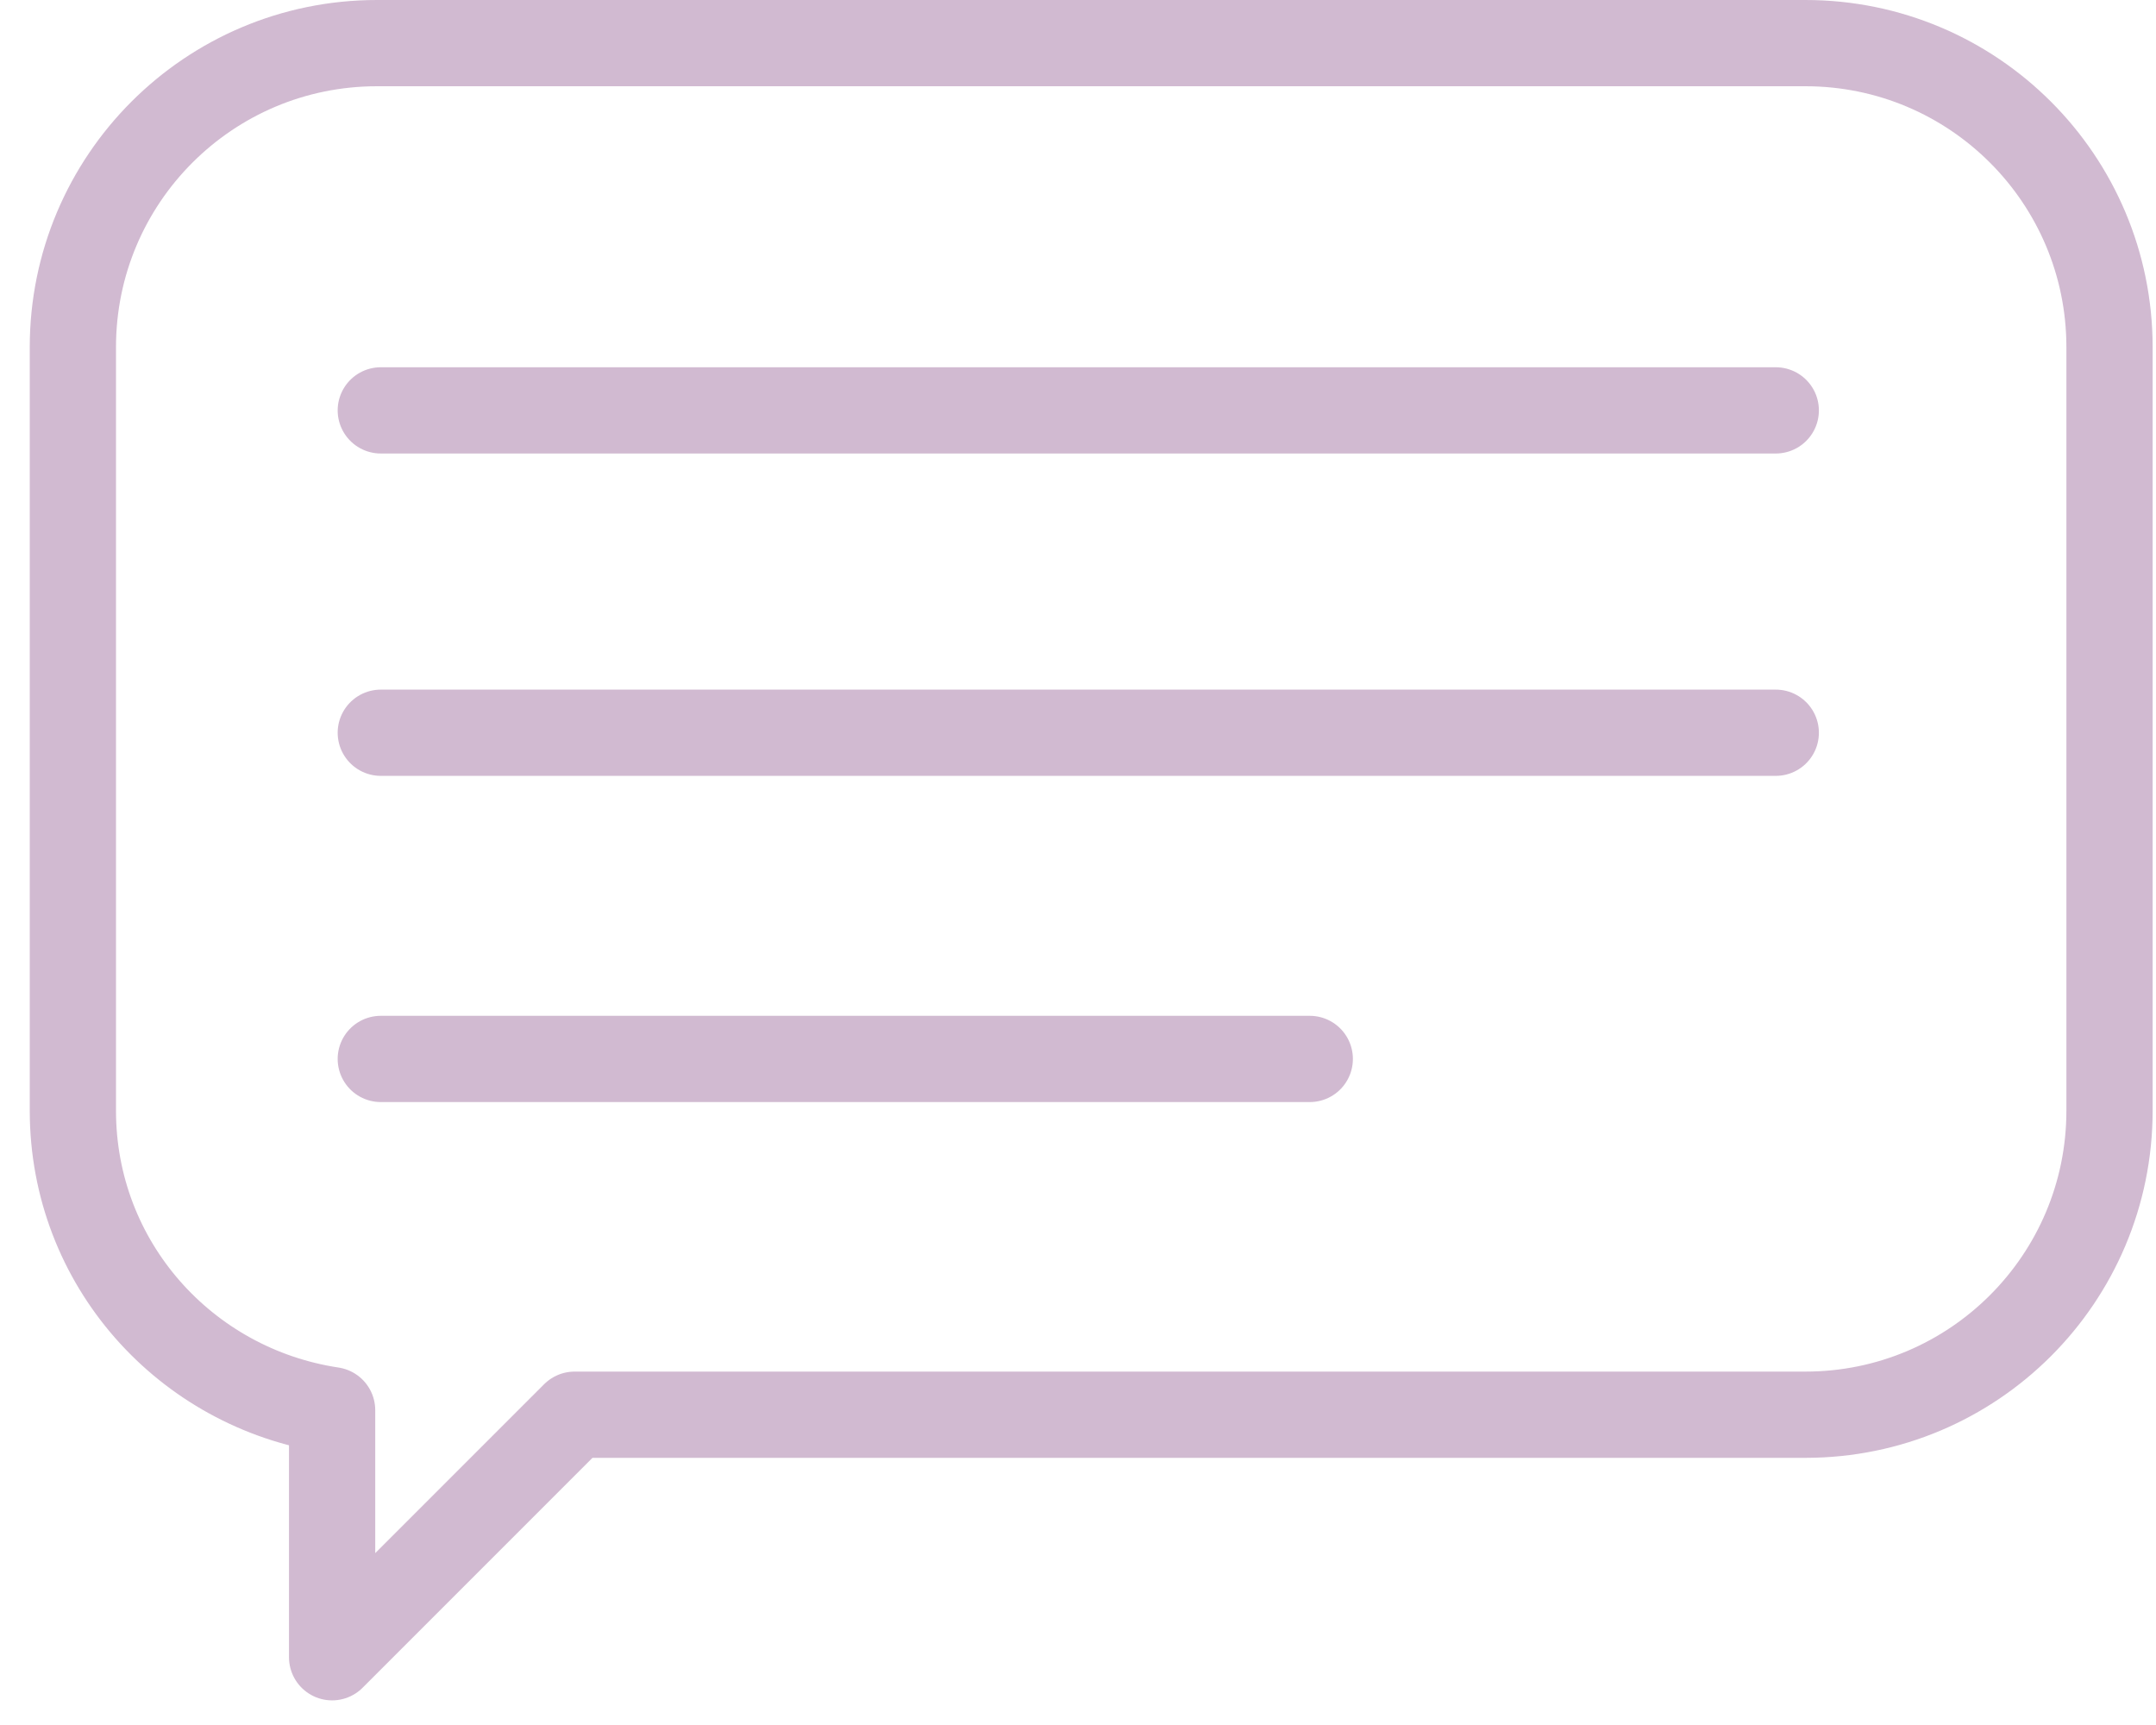 <svg width="50" height="40" viewBox="0 0 50 40" fill="none" xmlns="http://www.w3.org/2000/svg">
<path d="M8.831 9.516H41.182" stroke="#D1BAD1" stroke-width="2" stroke-linecap="round" stroke-linejoin="round"/>
<path d="M8.831 16.991H41.182" stroke="#D1BAD1" stroke-width="2" stroke-linecap="round" stroke-linejoin="round"/>
<path d="M8.831 24.555H30.375" stroke="#D1BAD1" stroke-width="2" stroke-linecap="round" stroke-linejoin="round"/>
<path d="M41.87 1H8.742C4.846 1 1.69 4.156 1.69 8.052V25.753C1.69 29.297 4.299 32.188 7.702 32.7V38.429L13.326 32.805H41.87C45.766 32.805 48.922 29.649 48.922 25.753V8.052C48.922 4.156 45.766 1 41.87 1Z" stroke="#D1BAD1" stroke-width="2" stroke-linecap="round" stroke-linejoin="round"/>
</svg>
